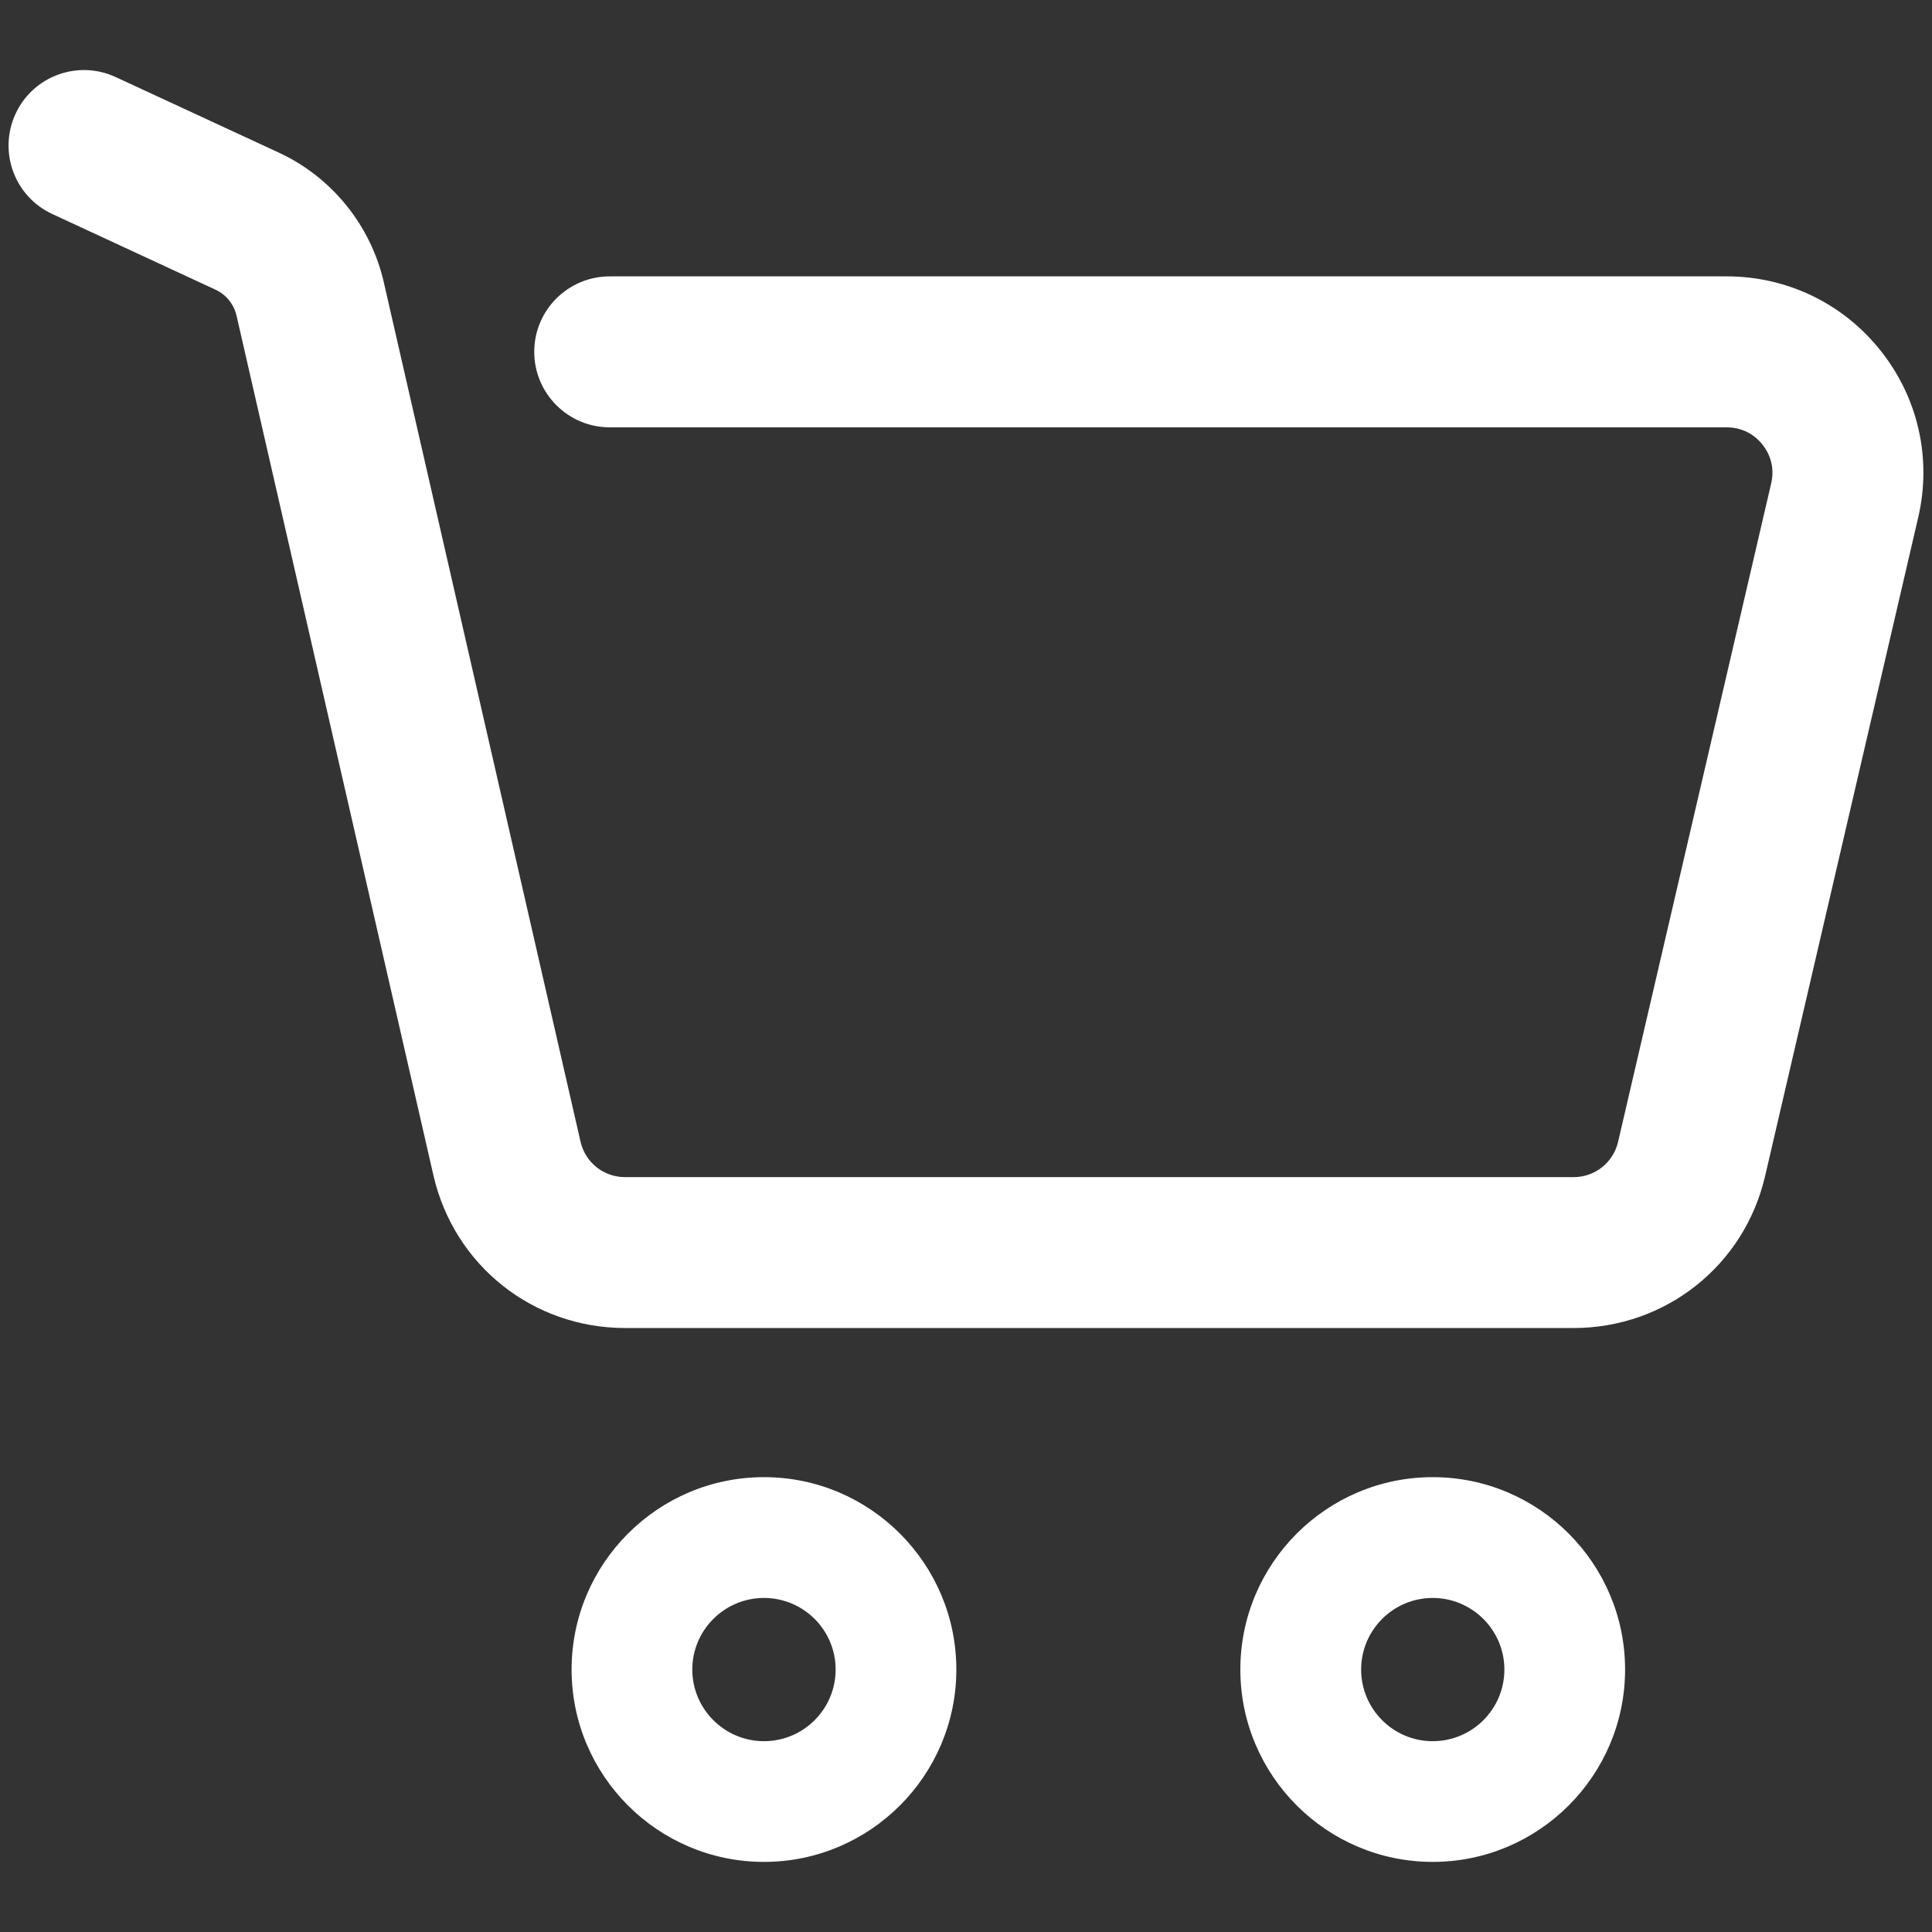 <svg xmlns="http://www.w3.org/2000/svg" fill="none" viewBox="0 0 21 21" height="21" width="21">
<rect x="0" y="0" width="21" height="21" fill="#333333" stroke="none"/>
<g clip-path="url(#clip0_370_462)">
<path fill="white" d="M8.304 20.238C7.151 20.238 6.213 19.3 6.213 18.147C6.213 16.994 7.151 16.056 8.304 16.056C9.457 16.056 10.395 16.994 10.395 18.147C10.395 19.3 9.457 20.238 8.304 20.238ZM8.304 17.369C7.875 17.369 7.525 17.718 7.525 18.147C7.525 18.577 7.875 18.926 8.304 18.926C8.734 18.926 9.083 18.577 9.083 18.147C9.083 17.718 8.734 17.369 8.304 17.369Z"></path>
<path fill="white" d="M15.573 20.238C14.42 20.238 13.482 19.3 13.482 18.147C13.482 16.994 14.42 16.056 15.573 16.056C16.726 16.056 17.664 16.994 17.664 18.147C17.664 19.3 16.726 20.238 15.573 20.238ZM15.573 17.369C15.144 17.369 14.795 17.718 14.795 18.147C14.795 18.577 15.144 18.926 15.573 18.926C16.003 18.926 16.352 18.577 16.352 18.147C16.352 17.718 16.002 17.369 15.573 17.369Z"></path>
<path fill="white" d="M17.104 14.435H6.795C5.792 14.435 4.935 13.753 4.711 12.775L2.571 3.431C2.543 3.308 2.458 3.202 2.343 3.149L0.568 2.326C0.157 2.136 -0.021 1.648 0.169 1.237C0.359 0.826 0.847 0.647 1.258 0.838L3.033 1.66C3.605 1.925 4.03 2.45 4.171 3.065L6.31 12.409C6.362 12.636 6.561 12.795 6.795 12.795H17.104C17.336 12.795 17.535 12.637 17.588 12.411L19.252 5.254C19.3 5.05 19.213 4.902 19.157 4.832C19.102 4.762 18.977 4.645 18.768 4.645H6.628C6.175 4.645 5.807 4.277 5.807 3.824C5.807 3.371 6.175 3.004 6.628 3.004H18.768C19.424 3.004 20.034 3.298 20.442 3.812C20.85 4.325 20.999 4.986 20.85 5.625L19.186 12.783C18.96 13.756 18.104 14.435 17.104 14.435Z"></path>
</g>
<defs>
<clipPath id="clip0_370_462">
<rect fill="white" height="21" width="21"></rect>
</clipPath>
</defs>
</svg>

